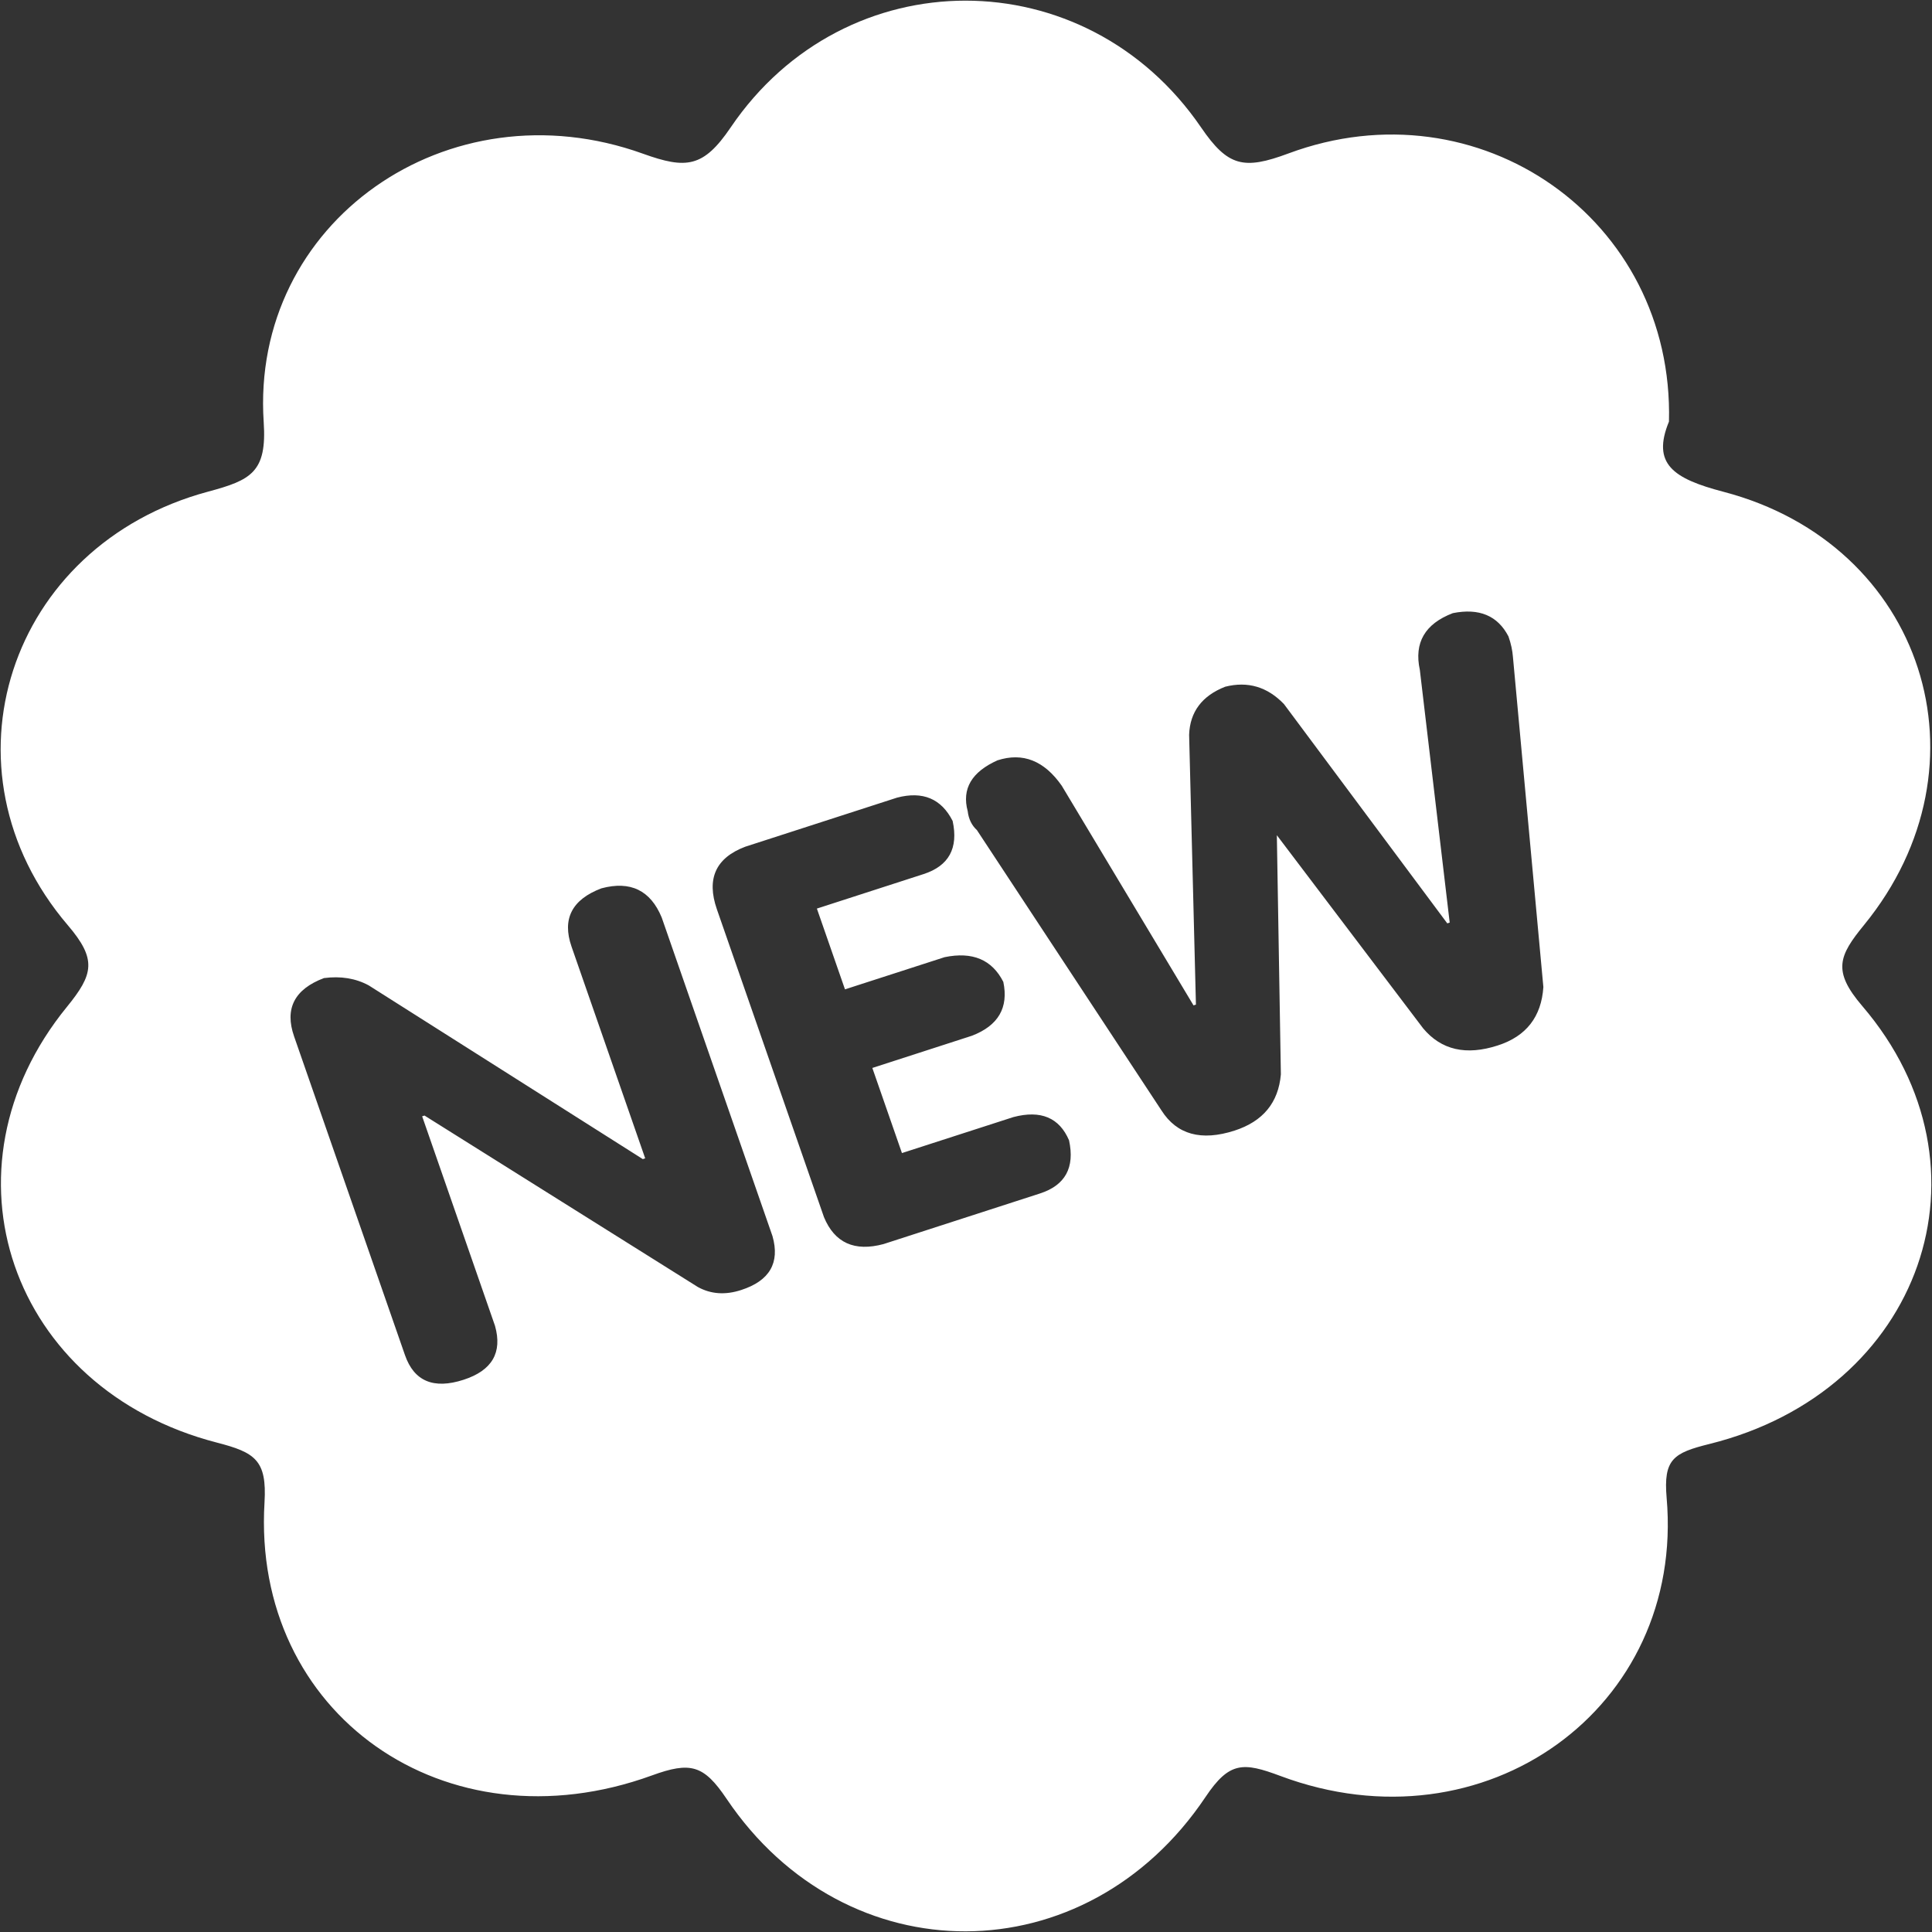 <?xml version="1.0" standalone="no"?><!DOCTYPE svg PUBLIC "-//W3C//DTD SVG 1.1//EN" "http://www.w3.org/Graphics/SVG/1.1/DTD/svg11.dtd"><svg t="1724835613686" class="icon" viewBox="0 0 1024 1024" version="1.1" xmlns="http://www.w3.org/2000/svg" p-id="5472" xmlns:xlink="http://www.w3.org/1999/xlink" width="200" height="200"><rect x="0" y="0" width="1024" height="1024" fill="#333333" stroke="none"/><path d="M987.04 533.208c-15.951-18.618-12.415-26.62 0.947-42.956 69.21-84.716 31.696-201.788-74.55-229.604-26.705-6.985-38.047-14.813-28.855-37.193C887.36 116.06 783.764 43.795 682.875 81.34c-23.697 8.815-32.08 6.967-46.299-13.836-61.223-89.51-188.549-89.59-249.31 0.046-14.453 21.302-23.543 22.162-46.413 13.935-103.4-37.228-208.124 36.36-201.084 142.258 1.774 26.523-6.729 30.735-29.426 36.824C4.276 289.07-34.412 407.945 35.925 490.36c15.47 18.123 13.656 25.996-0.449 43.293-70.264 86.13-30.09 202.613 79.444 230.943 20.223 5.23 26.623 9.243 25.28 31.722-6.748 112.214 95.964 184.444 205.302 144.714 20.503-7.474 27.514-5.58 39.599 12.37 63.32 94.021 190.484 93.64 253.87-0.987 12.649-18.874 19.977-18.476 39.684-11.11 108.264 40.473 214.39-35.934 204.702-147.362-1.786-20.577 3.608-23.863 22.703-28.612 112.563-27.945 154.277-146.564 80.98-232.123zM214.635 718.206l-58.778-168.943c-5.088-14.651 0.203-24.952 15.841-30.861 8.91-1.167 16.832 0.137 23.728 3.87l145.283 92.081 1.251-0.417-39.036-112.224c-5.094-14.652 0.198-24.953 15.842-30.879 15.358-4.114 25.992 1.052 31.941 15.43l58.743 168.945c4.003 14.153-1.552 23.656-16.633 28.532-8.383 2.727-16.022 2.202-22.93-1.595l-144.888-90.879-1.251 0.4L262.37 702.74c3.984 14.16-1.557 23.657-16.634 28.557-15.906 5.165-26.288 0.798-31.1-13.09zM436.72 645.1l-56.748-163.14c-5.638-16.216-0.63-27.26 15.033-33.188l80.433-26.002c13.675-3.588 23.494 0.56 29.48 12.35 3.127 14.432-2 23.82-15.393 28.157l-56.562 18.286 14.895 42.813 52.794-17.054c14.799-3.062 25.146 1.305 31.133 13.102 2.858 13.662-2.662 23.165-16.634 28.533l-52.794 17.077 15.694 45.113 59.09-19.083c14.518-3.824 24.338 0.319 29.479 12.34 3.127 14.426-2.002 23.814-15.393 28.152l-82.95 26.829c-15.391 4.132-25.906-0.652-31.557-14.285z m178.89-56.54l-97.827-148.59c-2.763-2.52-4.381-5.848-4.878-10.025-3.194-11.831 2.068-20.803 15.788-26.955 13.392-4.321 24.753 0.156 34.047 13.449l69.852 116.436 1.276-0.415-3.609-143.006c0.431-12.131 6.813-20.647 19.114-25.476 12.001-3.027 22.386 0.063 31.169 9.214l86.55 116.21 1.277-0.409-15.823-133.895c-3.146-14.442 2.696-24.483 17.507-30.127 13.92-2.773 23.745 1.322 29.461 12.34 1.361 3.887 2.115 7.504 2.367 10.838l16.135 175.004c-1.042 15.783-9.107 26.13-24.188 30.97-16.785 5.437-29.93 2.41-39.535-9.081l-77.538-102.363 2.133 126.764c-1.306 15.004-9.49 24.935-24.59 29.811-17.62 5.66-30.532 2.118-38.688-10.694z m0 0" fill="#ffffff" p-id="5473"></path></svg>